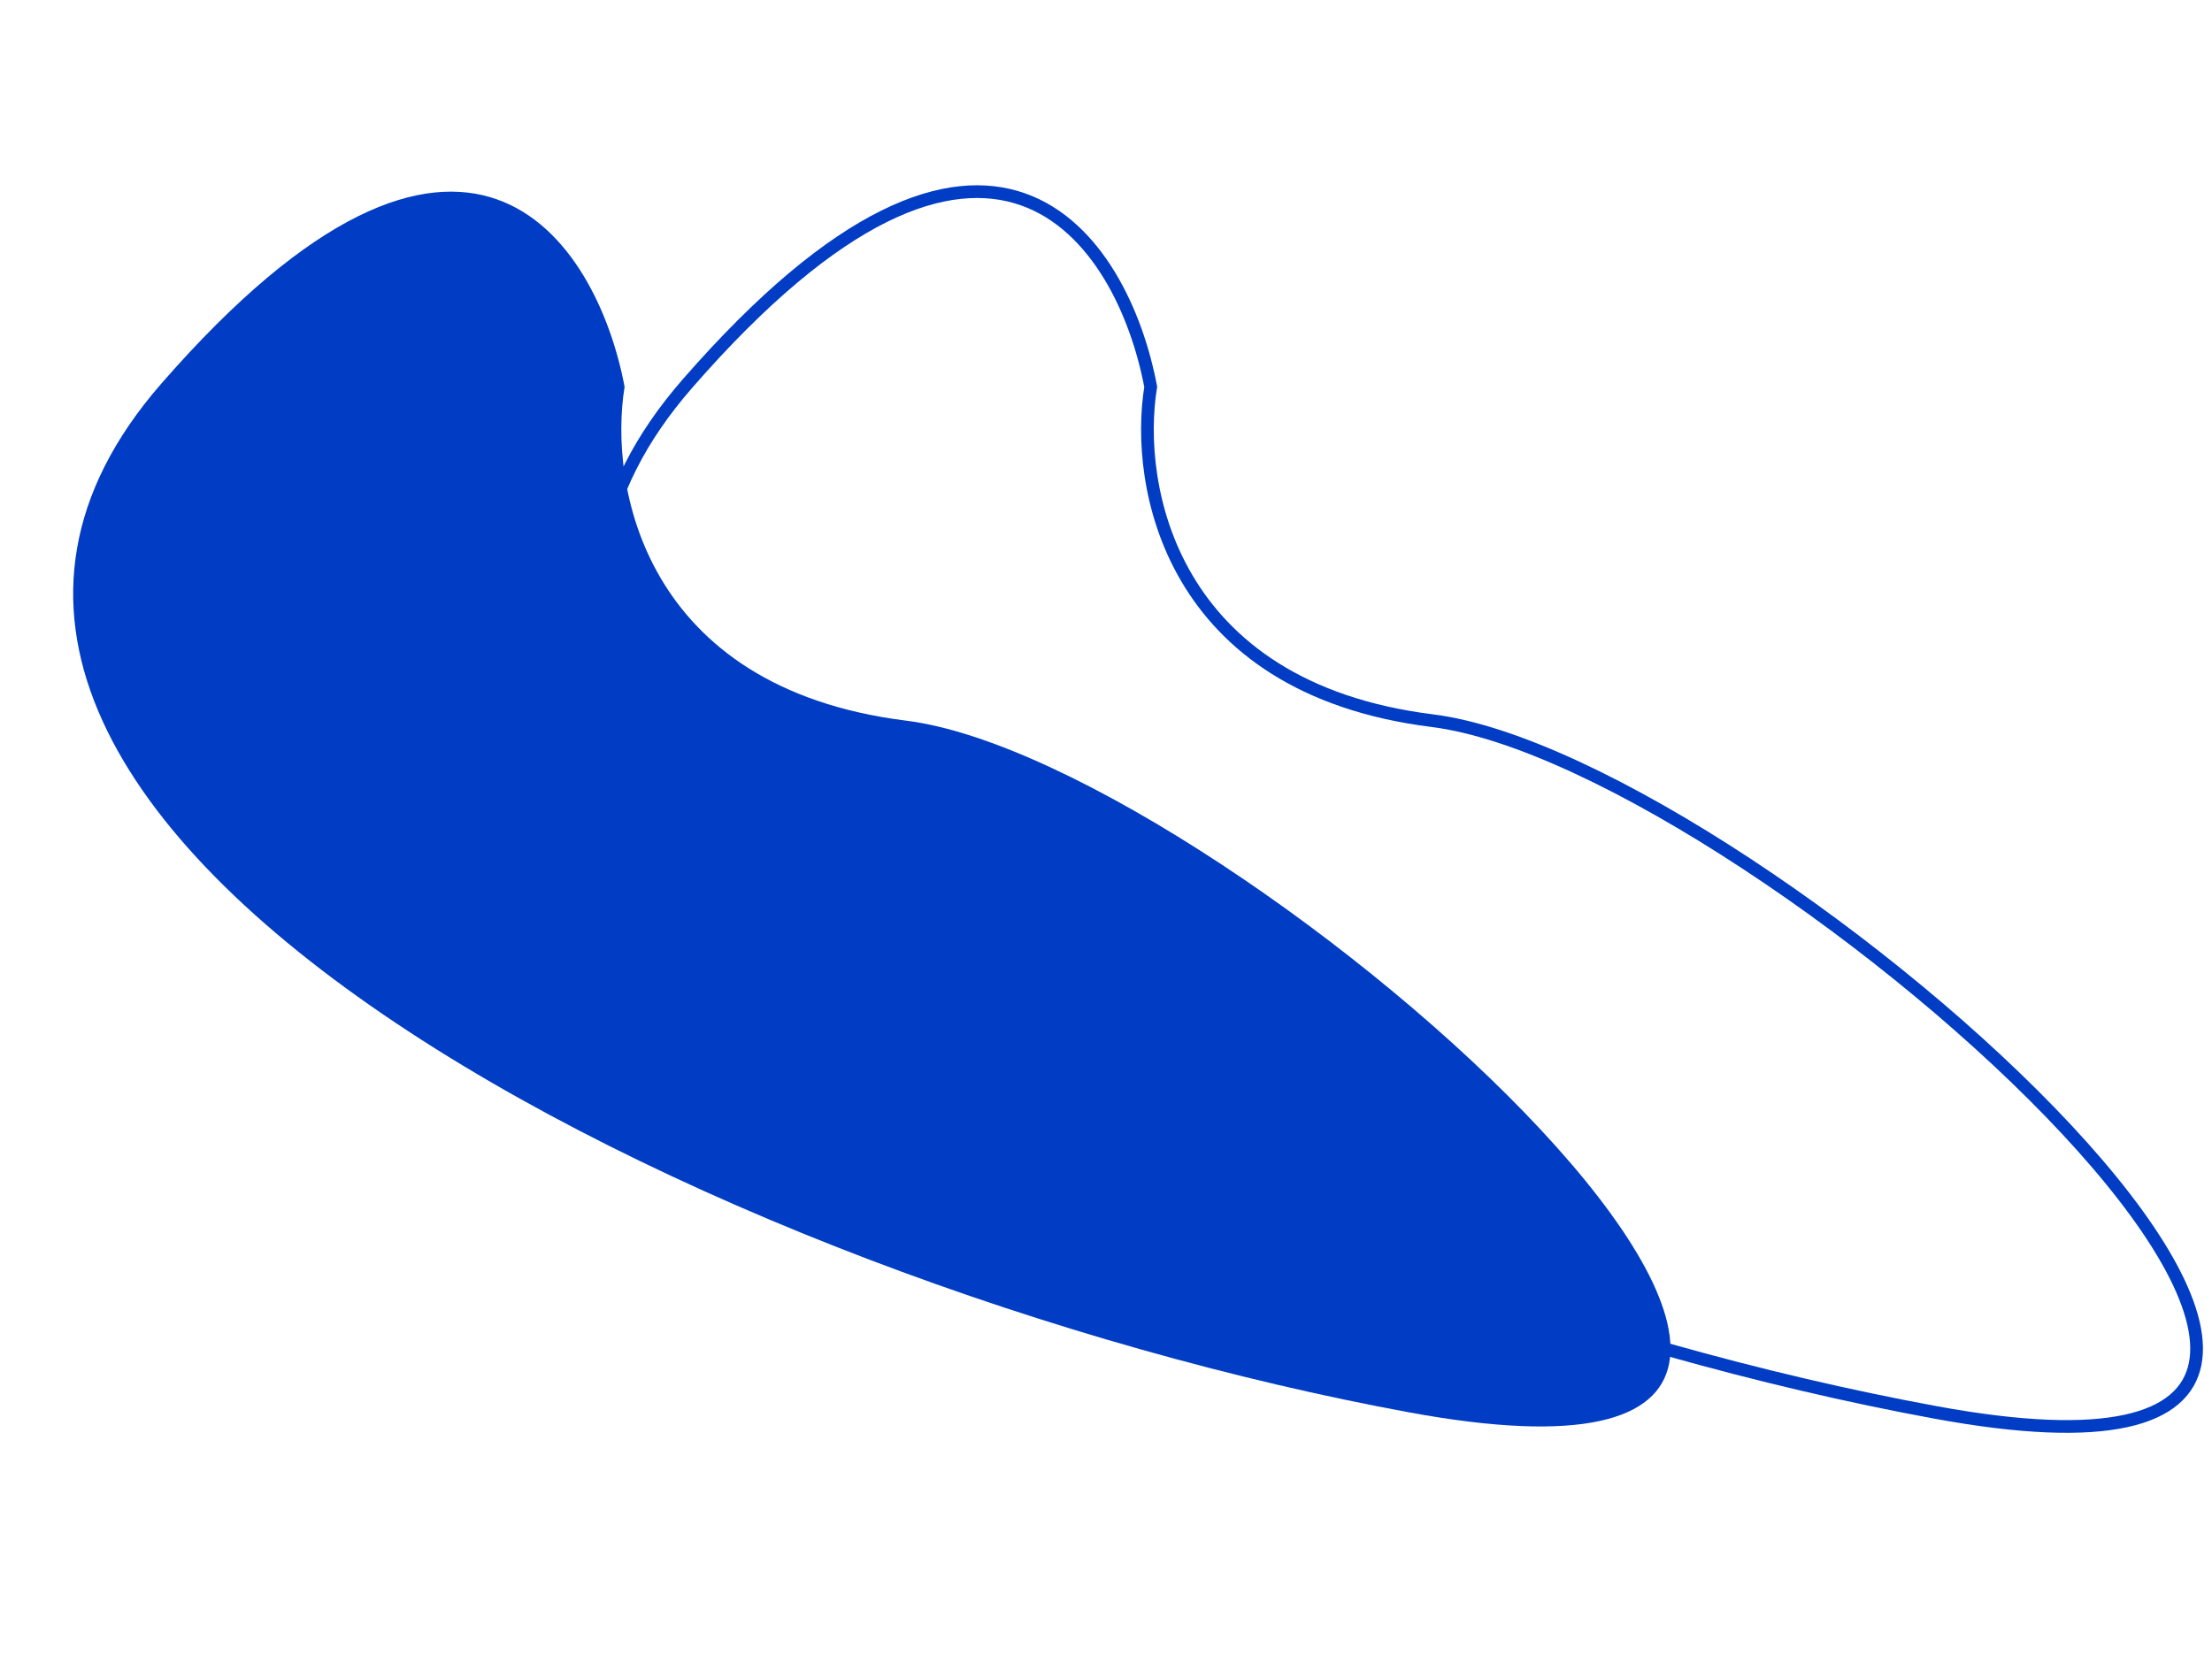 <svg xmlns="http://www.w3.org/2000/svg" width="174" height="132" viewBox="0 0 174 132" fill="none"><path d="M71.271 56.703C50.554 54.111 47.88 38.114 49.132 30.439C46.96 18.901 36.628 2.7 12.675 30.201C-17.266 64.578 56.365 101.098 110.849 111.13C165.333 121.161 97.167 59.943 71.271 56.703Z" fill="#003DC4"></path><path d="M112.655 56.703C91.938 54.111 89.264 38.114 90.517 30.439C88.345 18.901 78.013 2.7 54.059 30.201C24.118 64.578 97.749 101.098 152.233 111.13C206.717 121.161 138.552 59.943 112.655 56.703Z" stroke="#003DC4"></path></svg>